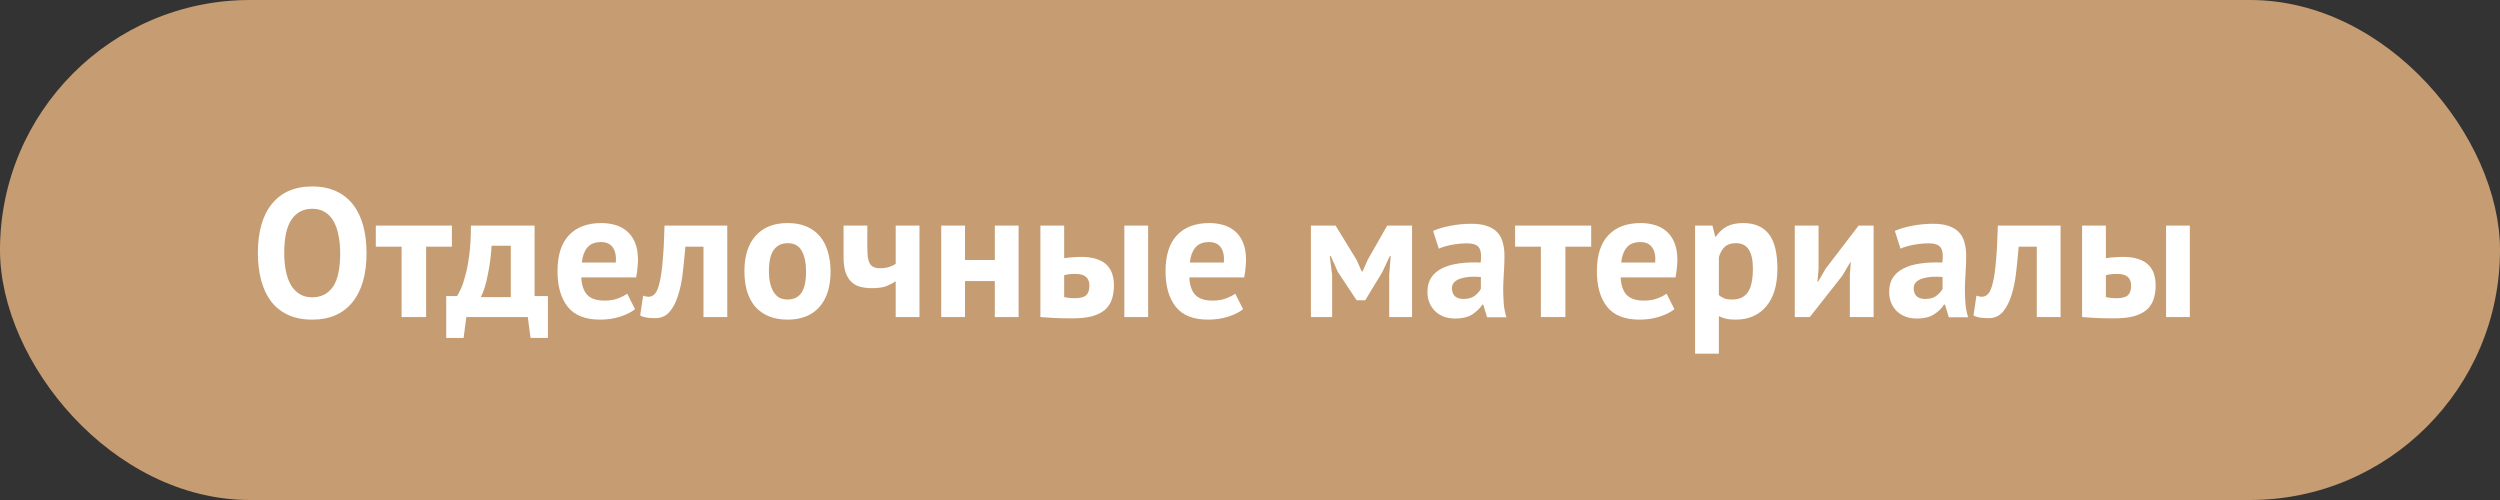 <?xml version="1.0" encoding="UTF-8"?> <svg xmlns="http://www.w3.org/2000/svg" width="205" height="41" viewBox="0 0 205 41" fill="none"><rect x="0" y="0" width="205" height="41" fill="#333333" stroke="none"/> <rect width="205" height="41" rx="20.5" fill="#C69C72"></rect> <path d="M21.146 20.75C21.146 19 21.531 17.655 22.301 16.715C23.071 15.765 24.171 15.29 25.601 15.29C26.351 15.29 27.006 15.42 27.566 15.68C28.126 15.94 28.591 16.31 28.961 16.79C29.331 17.27 29.606 17.845 29.786 18.515C29.966 19.185 30.056 19.93 30.056 20.75C30.056 22.5 29.666 23.85 28.886 24.8C28.116 25.74 27.021 26.21 25.601 26.21C24.841 26.21 24.181 26.08 23.621 25.82C23.061 25.56 22.596 25.19 22.226 24.71C21.866 24.23 21.596 23.655 21.416 22.985C21.236 22.315 21.146 21.57 21.146 20.75ZM23.306 20.75C23.306 21.28 23.351 21.77 23.441 22.22C23.531 22.66 23.666 23.04 23.846 23.36C24.036 23.68 24.276 23.93 24.566 24.11C24.856 24.29 25.201 24.38 25.601 24.38C26.331 24.38 26.896 24.095 27.296 23.525C27.696 22.955 27.896 22.03 27.896 20.75C27.896 20.24 27.851 19.765 27.761 19.325C27.681 18.885 27.551 18.5 27.371 18.17C27.191 17.84 26.956 17.585 26.666 17.405C26.376 17.215 26.021 17.12 25.601 17.12C24.871 17.12 24.306 17.415 23.906 18.005C23.506 18.585 23.306 19.5 23.306 20.75ZM37.057 20.225H34.942V26H32.932V20.225H30.817V18.5H37.057V20.225ZM44.93 27.71H43.505L43.28 26H38.24L38.015 27.71H36.59V24.275H37.475C37.555 24.165 37.655 23.98 37.775 23.72C37.905 23.45 38.03 23.085 38.15 22.625C38.28 22.165 38.39 21.595 38.48 20.915C38.57 20.235 38.615 19.43 38.615 18.5H43.835V24.275H44.93V27.71ZM41.885 24.365V20.15H40.31C40.29 20.51 40.255 20.895 40.205 21.305C40.155 21.705 40.09 22.095 40.01 22.475C39.94 22.855 39.855 23.21 39.755 23.54C39.655 23.87 39.545 24.145 39.425 24.365H41.885ZM52.075 25.355C51.775 25.595 51.365 25.8 50.845 25.97C50.335 26.13 49.79 26.21 49.21 26.21C48 26.21 47.115 25.86 46.555 25.16C45.995 24.45 45.715 23.48 45.715 22.25C45.715 20.93 46.03 19.94 46.66 19.28C47.29 18.62 48.175 18.29 49.315 18.29C49.695 18.29 50.065 18.34 50.425 18.44C50.785 18.54 51.105 18.705 51.385 18.935C51.665 19.165 51.89 19.475 52.06 19.865C52.23 20.255 52.315 20.74 52.315 21.32C52.315 21.53 52.3 21.755 52.27 21.995C52.25 22.235 52.215 22.485 52.165 22.745H47.665C47.695 23.375 47.855 23.85 48.145 24.17C48.445 24.49 48.925 24.65 49.585 24.65C49.995 24.65 50.36 24.59 50.68 24.47C51.01 24.34 51.26 24.21 51.43 24.08L52.075 25.355ZM49.285 19.85C48.775 19.85 48.395 20.005 48.145 20.315C47.905 20.615 47.76 21.02 47.71 21.53H50.5C50.54 20.99 50.455 20.575 50.245 20.285C50.045 19.995 49.725 19.85 49.285 19.85ZM57.686 20.225H56.201C56.141 20.935 56.071 21.64 55.991 22.34C55.911 23.04 55.781 23.67 55.601 24.23C55.431 24.78 55.196 25.23 54.896 25.58C54.596 25.92 54.206 26.09 53.726 26.09C53.146 26.09 52.736 26.015 52.496 25.865L52.736 24.245C52.896 24.305 53.046 24.335 53.186 24.335C53.386 24.335 53.561 24.25 53.711 24.08C53.861 23.91 53.986 23.605 54.086 23.165C54.196 22.725 54.281 22.13 54.341 21.38C54.411 20.62 54.461 19.66 54.491 18.5H59.636V26H57.686V20.225ZM61.041 22.25C61.041 20.98 61.351 20.005 61.971 19.325C62.591 18.635 63.461 18.29 64.581 18.29C65.181 18.29 65.701 18.385 66.141 18.575C66.581 18.765 66.946 19.035 67.236 19.385C67.526 19.725 67.741 20.14 67.881 20.63C68.031 21.12 68.106 21.66 68.106 22.25C68.106 23.52 67.796 24.5 67.176 25.19C66.566 25.87 65.701 26.21 64.581 26.21C63.981 26.21 63.461 26.115 63.021 25.925C62.581 25.735 62.211 25.47 61.911 25.13C61.621 24.78 61.401 24.36 61.251 23.87C61.111 23.38 61.041 22.84 61.041 22.25ZM63.051 22.25C63.051 22.58 63.081 22.885 63.141 23.165C63.201 23.445 63.291 23.69 63.411 23.9C63.531 24.11 63.686 24.275 63.876 24.395C64.076 24.505 64.311 24.56 64.581 24.56C65.091 24.56 65.471 24.375 65.721 24.005C65.971 23.635 66.096 23.05 66.096 22.25C66.096 21.56 65.981 21.005 65.751 20.585C65.521 20.155 65.131 19.94 64.581 19.94C64.101 19.94 63.726 20.12 63.456 20.48C63.186 20.84 63.051 21.43 63.051 22.25ZM71.122 18.5V20.21C71.122 20.52 71.132 20.79 71.152 21.02C71.182 21.24 71.232 21.425 71.302 21.575C71.382 21.715 71.487 21.82 71.617 21.89C71.757 21.96 71.937 21.995 72.157 21.995C72.447 21.995 72.697 21.96 72.907 21.89C73.127 21.82 73.307 21.735 73.447 21.635V18.5H75.397V26H73.447V23.06C73.297 23.17 73.067 23.295 72.757 23.435C72.447 23.565 72.032 23.63 71.512 23.63C71.142 23.63 70.812 23.59 70.522 23.51C70.232 23.43 69.987 23.29 69.787 23.09C69.587 22.89 69.432 22.625 69.322 22.295C69.222 21.965 69.172 21.55 69.172 21.05V18.5H71.122ZM81.576 23.045H79.131V26H77.181V18.5H79.131V21.32H81.576V18.5H83.526V26H81.576V23.045ZM87.262 24.365C87.562 24.425 87.847 24.455 88.117 24.455C88.567 24.455 88.882 24.375 89.062 24.215C89.242 24.045 89.332 23.785 89.332 23.435C89.332 23.115 89.242 22.875 89.062 22.715C88.882 22.545 88.582 22.46 88.162 22.46C87.832 22.46 87.532 22.495 87.262 22.565V24.365ZM87.262 21.17C87.502 21.13 87.742 21.105 87.982 21.095C88.232 21.075 88.457 21.065 88.657 21.065C89.167 21.065 89.592 21.125 89.932 21.245C90.272 21.355 90.547 21.515 90.757 21.725C90.967 21.935 91.117 22.185 91.207 22.475C91.297 22.755 91.342 23.06 91.342 23.39C91.342 23.84 91.282 24.235 91.162 24.575C91.042 24.915 90.847 25.2 90.577 25.43C90.307 25.65 89.957 25.82 89.527 25.94C89.097 26.05 88.567 26.105 87.937 26.105C87.367 26.105 86.872 26.095 86.452 26.075C86.042 26.055 85.662 26.03 85.312 26V18.5H87.262V21.17ZM92.197 18.5H94.147V26H92.197V18.5ZM101.934 25.355C101.634 25.595 101.224 25.8 100.704 25.97C100.194 26.13 99.649 26.21 99.069 26.21C97.859 26.21 96.974 25.86 96.414 25.16C95.854 24.45 95.574 23.48 95.574 22.25C95.574 20.93 95.889 19.94 96.519 19.28C97.149 18.62 98.034 18.29 99.174 18.29C99.554 18.29 99.924 18.34 100.284 18.44C100.644 18.54 100.964 18.705 101.244 18.935C101.524 19.165 101.749 19.475 101.919 19.865C102.089 20.255 102.174 20.74 102.174 21.32C102.174 21.53 102.159 21.755 102.129 21.995C102.109 22.235 102.074 22.485 102.024 22.745H97.524C97.554 23.375 97.714 23.85 98.004 24.17C98.304 24.49 98.784 24.65 99.444 24.65C99.854 24.65 100.219 24.59 100.539 24.47C100.869 24.34 101.119 24.21 101.289 24.08L101.934 25.355ZM99.144 19.85C98.634 19.85 98.254 20.005 98.004 20.315C97.764 20.615 97.619 21.02 97.569 21.53H100.359C100.399 20.99 100.314 20.575 100.104 20.285C99.904 19.995 99.584 19.85 99.144 19.85ZM113.915 22.565L114.035 21.005H113.96L113.36 22.295L111.95 24.62H111.245L109.7 22.295L109.13 21.005H109.04L109.235 22.55V26H107.495V18.5H109.52L111.245 21.32L111.665 22.265H111.725L112.16 21.29L113.75 18.5H115.79V26H113.915V22.565ZM117.516 18.935C117.916 18.755 118.391 18.615 118.941 18.515C119.491 18.405 120.066 18.35 120.666 18.35C121.186 18.35 121.621 18.415 121.971 18.545C122.321 18.665 122.596 18.84 122.796 19.07C123.006 19.3 123.151 19.575 123.231 19.895C123.321 20.215 123.366 20.575 123.366 20.975C123.366 21.415 123.351 21.86 123.321 22.31C123.291 22.75 123.271 23.185 123.261 23.615C123.261 24.045 123.276 24.465 123.306 24.875C123.336 25.275 123.411 25.655 123.531 26.015H121.941L121.626 24.98H121.551C121.351 25.29 121.071 25.56 120.711 25.79C120.361 26.01 119.906 26.12 119.346 26.12C118.996 26.12 118.681 26.07 118.401 25.97C118.121 25.86 117.881 25.71 117.681 25.52C117.481 25.32 117.326 25.09 117.216 24.83C117.106 24.56 117.051 24.26 117.051 23.93C117.051 23.47 117.151 23.085 117.351 22.775C117.561 22.455 117.856 22.2 118.236 22.01C118.626 21.81 119.086 21.675 119.616 21.605C120.156 21.525 120.756 21.5 121.416 21.53C121.486 20.97 121.446 20.57 121.296 20.33C121.146 20.08 120.811 19.955 120.291 19.955C119.901 19.955 119.486 19.995 119.046 20.075C118.616 20.155 118.261 20.26 117.981 20.39L117.516 18.935ZM119.991 24.515C120.381 24.515 120.691 24.43 120.921 24.26C121.151 24.08 121.321 23.89 121.431 23.69V22.715C121.121 22.685 120.821 22.68 120.531 22.7C120.251 22.72 120.001 22.765 119.781 22.835C119.561 22.905 119.386 23.005 119.256 23.135C119.126 23.265 119.061 23.43 119.061 23.63C119.061 23.91 119.141 24.13 119.301 24.29C119.471 24.44 119.701 24.515 119.991 24.515ZM130.477 20.225H128.362V26H126.352V20.225H124.237V18.5H130.477V20.225ZM137.304 25.355C137.004 25.595 136.594 25.8 136.074 25.97C135.564 26.13 135.019 26.21 134.439 26.21C133.229 26.21 132.344 25.86 131.784 25.16C131.224 24.45 130.944 23.48 130.944 22.25C130.944 20.93 131.259 19.94 131.889 19.28C132.519 18.62 133.404 18.29 134.544 18.29C134.924 18.29 135.294 18.34 135.654 18.44C136.014 18.54 136.334 18.705 136.614 18.935C136.894 19.165 137.119 19.475 137.289 19.865C137.459 20.255 137.544 20.74 137.544 21.32C137.544 21.53 137.529 21.755 137.499 21.995C137.479 22.235 137.444 22.485 137.394 22.745H132.894C132.924 23.375 133.084 23.85 133.374 24.17C133.674 24.49 134.154 24.65 134.814 24.65C135.224 24.65 135.589 24.59 135.909 24.47C136.239 24.34 136.489 24.21 136.659 24.08L137.304 25.355ZM134.514 19.85C134.004 19.85 133.624 20.005 133.374 20.315C133.134 20.615 132.989 21.02 132.939 21.53H135.729C135.769 20.99 135.684 20.575 135.474 20.285C135.274 19.995 134.954 19.85 134.514 19.85ZM138.997 18.5H140.422L140.647 19.4H140.707C140.967 19.02 141.272 18.74 141.622 18.56C141.982 18.38 142.417 18.29 142.927 18.29C143.867 18.29 144.572 18.59 145.042 19.19C145.512 19.78 145.747 20.735 145.747 22.055C145.747 22.695 145.672 23.275 145.522 23.795C145.372 24.305 145.147 24.74 144.847 25.1C144.557 25.46 144.197 25.735 143.767 25.925C143.347 26.115 142.862 26.21 142.312 26.21C142.002 26.21 141.747 26.185 141.547 26.135C141.347 26.095 141.147 26.025 140.947 25.925V29H138.997V18.5ZM142.342 19.94C141.962 19.94 141.662 20.035 141.442 20.225C141.232 20.415 141.067 20.7 140.947 21.08V24.2C141.087 24.31 141.237 24.4 141.397 24.47C141.567 24.53 141.787 24.56 142.057 24.56C142.617 24.56 143.037 24.365 143.317 23.975C143.597 23.575 143.737 22.92 143.737 22.01C143.737 21.35 143.627 20.84 143.407 20.48C143.187 20.12 142.832 19.94 142.342 19.94ZM151.687 22.58L151.762 21.515H151.717L151.072 22.61L148.402 26H147.172V18.5H149.122V22.07L149.032 23.09H149.092L149.707 22.025L152.407 18.5H153.637V26H151.687V22.58ZM155.376 18.935C155.776 18.755 156.251 18.615 156.801 18.515C157.351 18.405 157.926 18.35 158.526 18.35C159.046 18.35 159.481 18.415 159.831 18.545C160.181 18.665 160.456 18.84 160.656 19.07C160.866 19.3 161.011 19.575 161.091 19.895C161.181 20.215 161.226 20.575 161.226 20.975C161.226 21.415 161.211 21.86 161.181 22.31C161.151 22.75 161.131 23.185 161.121 23.615C161.121 24.045 161.136 24.465 161.166 24.875C161.196 25.275 161.271 25.655 161.391 26.015H159.801L159.486 24.98H159.411C159.211 25.29 158.931 25.56 158.571 25.79C158.221 26.01 157.766 26.12 157.206 26.12C156.856 26.12 156.541 26.07 156.261 25.97C155.981 25.86 155.741 25.71 155.541 25.52C155.341 25.32 155.186 25.09 155.076 24.83C154.966 24.56 154.911 24.26 154.911 23.93C154.911 23.47 155.011 23.085 155.211 22.775C155.421 22.455 155.716 22.2 156.096 22.01C156.486 21.81 156.946 21.675 157.476 21.605C158.016 21.525 158.616 21.5 159.276 21.53C159.346 20.97 159.306 20.57 159.156 20.33C159.006 20.08 158.671 19.955 158.151 19.955C157.761 19.955 157.346 19.995 156.906 20.075C156.476 20.155 156.121 20.26 155.841 20.39L155.376 18.935ZM157.851 24.515C158.241 24.515 158.551 24.43 158.781 24.26C159.011 24.08 159.181 23.89 159.291 23.69V22.715C158.981 22.685 158.681 22.68 158.391 22.7C158.111 22.72 157.861 22.765 157.641 22.835C157.421 22.905 157.246 23.005 157.116 23.135C156.986 23.265 156.921 23.43 156.921 23.63C156.921 23.91 157.001 24.13 157.161 24.29C157.331 24.44 157.561 24.515 157.851 24.515ZM167.017 20.225H165.532C165.472 20.935 165.402 21.64 165.322 22.34C165.242 23.04 165.112 23.67 164.932 24.23C164.762 24.78 164.527 25.23 164.227 25.58C163.927 25.92 163.537 26.09 163.057 26.09C162.477 26.09 162.067 26.015 161.827 25.865L162.067 24.245C162.227 24.305 162.377 24.335 162.517 24.335C162.717 24.335 162.892 24.25 163.042 24.08C163.192 23.91 163.317 23.605 163.417 23.165C163.527 22.725 163.612 22.13 163.672 21.38C163.742 20.62 163.792 19.66 163.822 18.5H168.967V26H167.017V20.225ZM172.682 24.365C172.982 24.425 173.267 24.455 173.537 24.455C173.987 24.455 174.302 24.375 174.482 24.215C174.662 24.045 174.752 23.785 174.752 23.435C174.752 23.115 174.662 22.875 174.482 22.715C174.302 22.545 174.002 22.46 173.582 22.46C173.252 22.46 172.952 22.495 172.682 22.565V24.365ZM172.682 21.17C172.922 21.13 173.162 21.105 173.402 21.095C173.652 21.075 173.877 21.065 174.077 21.065C174.587 21.065 175.012 21.125 175.352 21.245C175.692 21.355 175.967 21.515 176.177 21.725C176.387 21.935 176.537 22.185 176.627 22.475C176.717 22.755 176.762 23.06 176.762 23.39C176.762 23.84 176.702 24.235 176.582 24.575C176.462 24.915 176.267 25.2 175.997 25.43C175.727 25.65 175.377 25.82 174.947 25.94C174.517 26.05 173.987 26.105 173.357 26.105C172.787 26.105 172.292 26.095 171.872 26.075C171.462 26.055 171.082 26.03 170.732 26V18.5H172.682V21.17ZM177.617 18.5H179.567V26H177.617V18.5Z" fill="white"></path> </svg> 